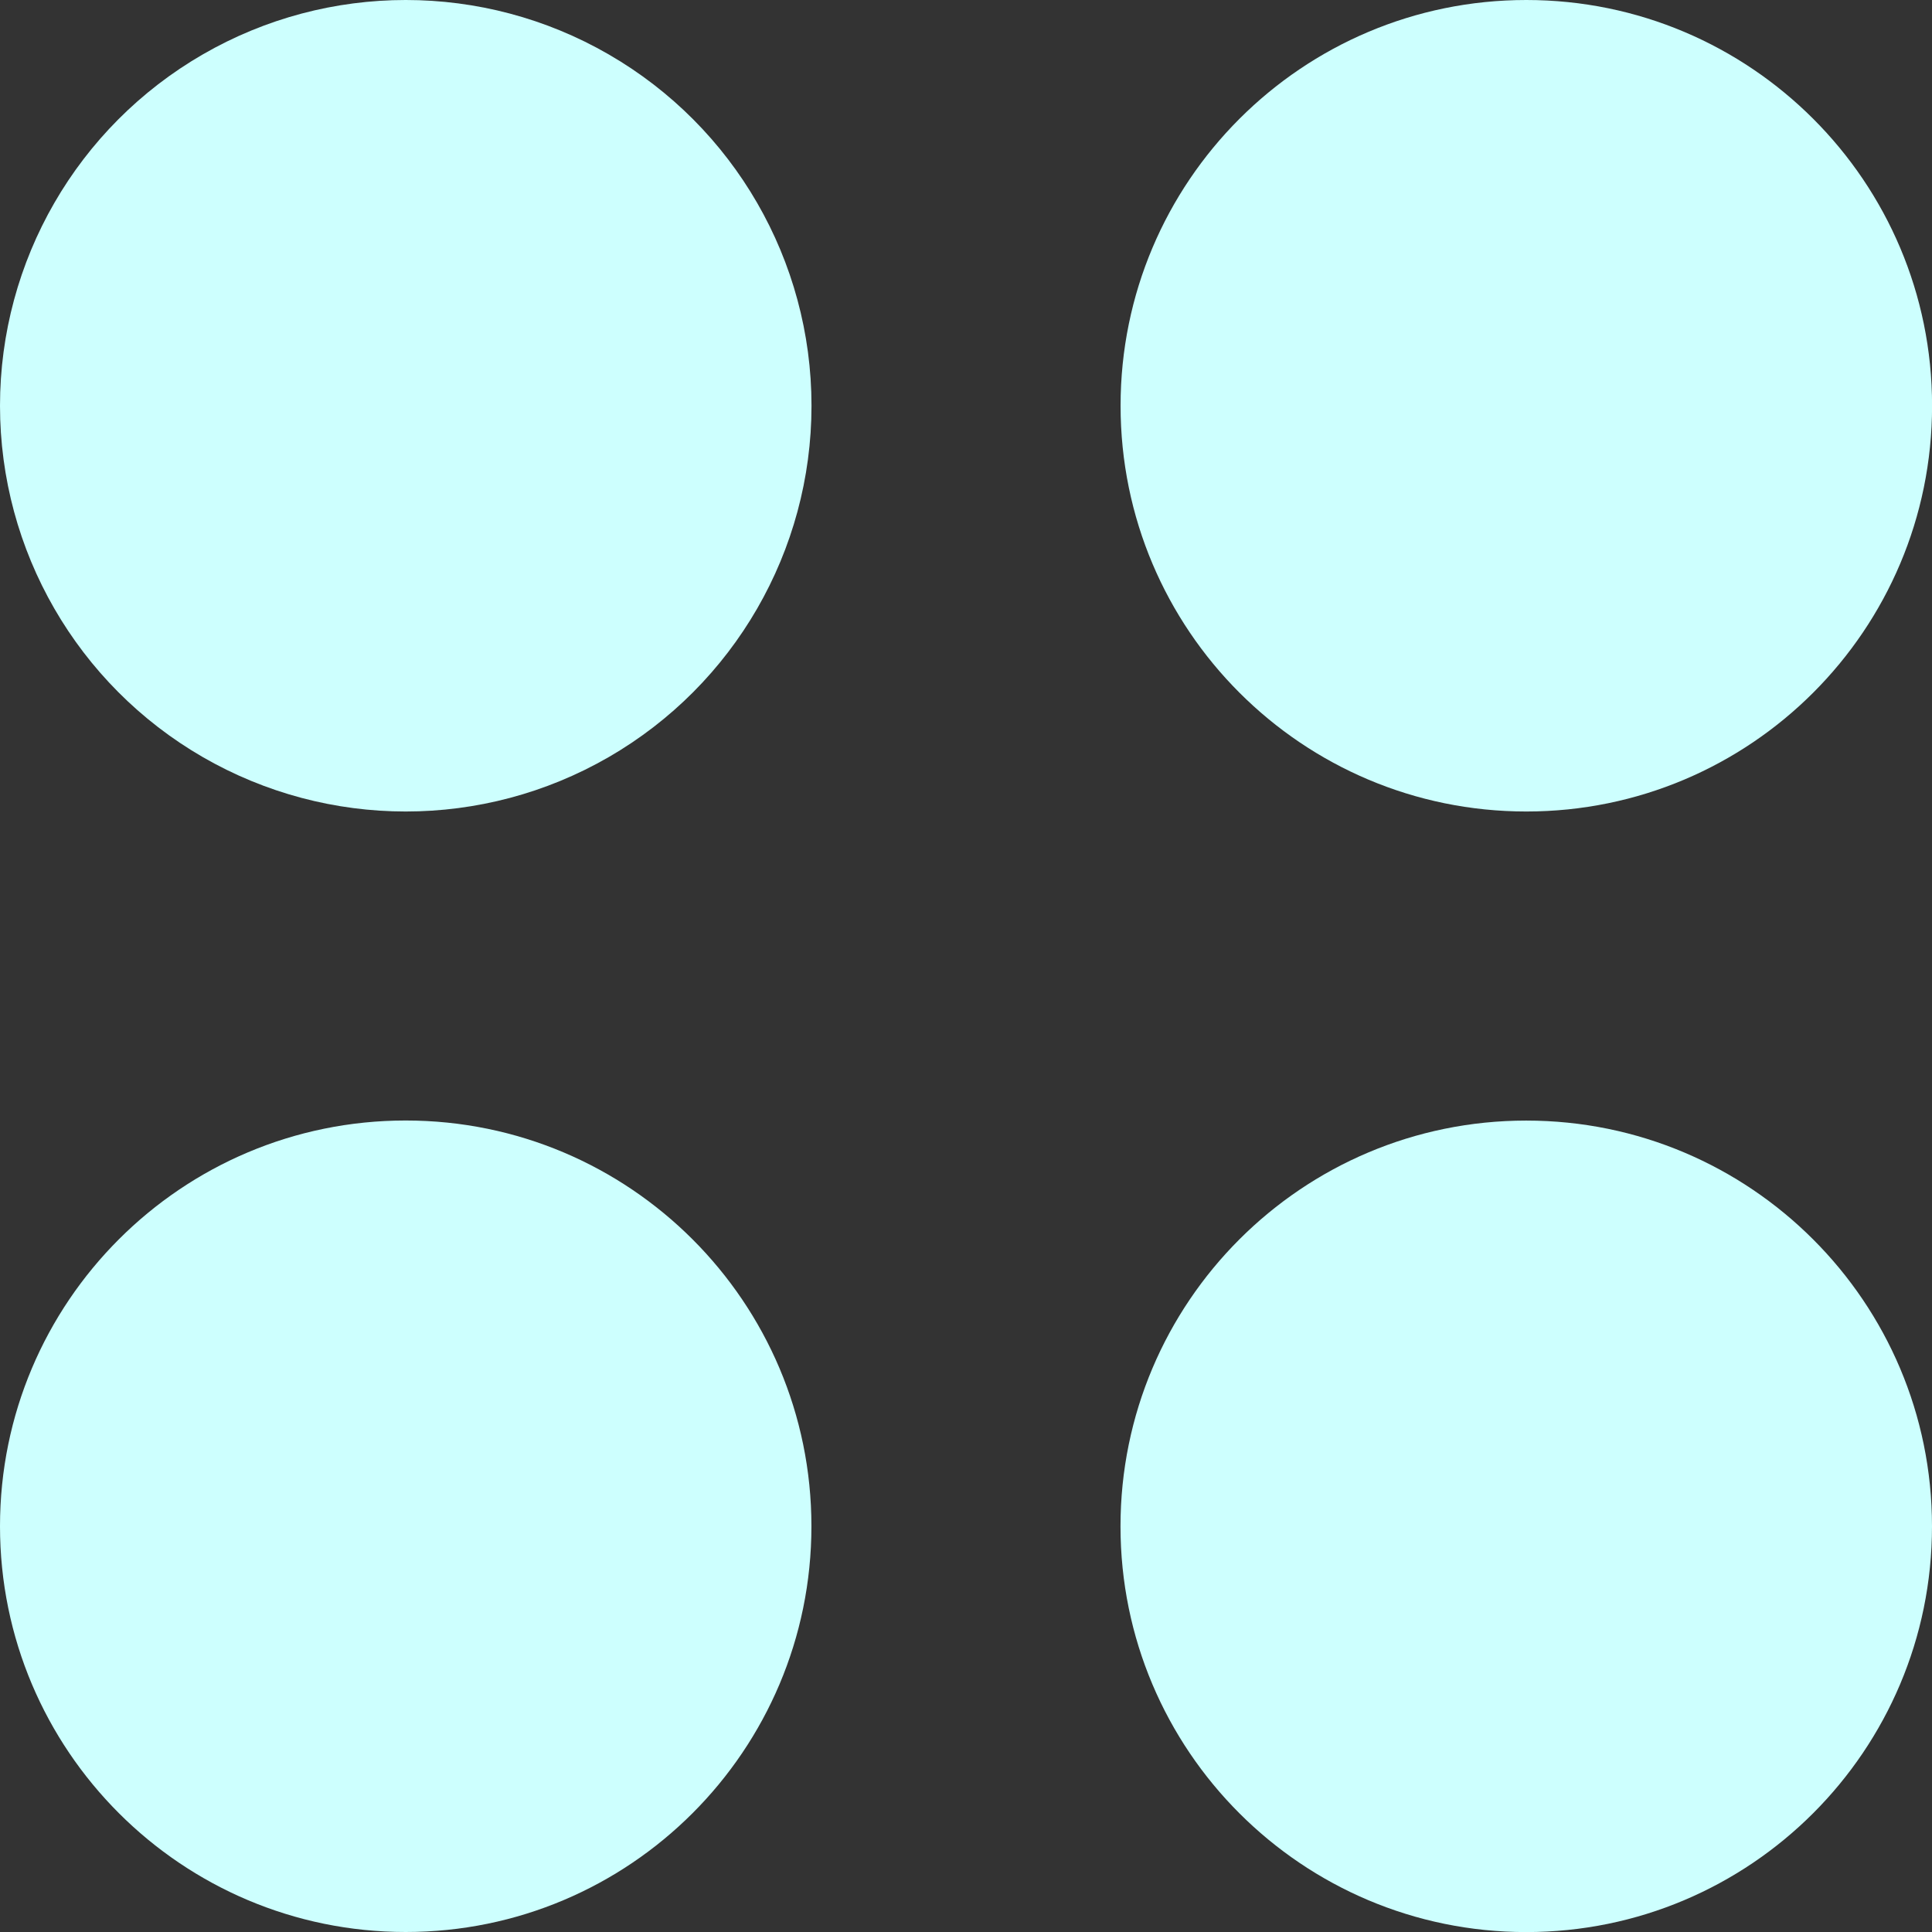 <?xml version="1.0" encoding="UTF-8"?>
<svg id="Layer_2" data-name="Layer 2" xmlns="http://www.w3.org/2000/svg" viewBox="0 0 249.6 249.6">
  <rect x="0" y="0" width="249.6" height="249.6" fill="#333333" stroke="none"/>
  <defs>
    <style>
      .cls-1 {
        fill: #cdfffe;
      }
    </style>
  </defs>
  <g id="Layer_1-2" data-name="Layer 1">
    <g>
      <circle class="cls-1" cx="52.42" cy="52.42" r="52.42"/>
      <path class="cls-1" d="M144.77,52.42c0-28.95,23.47-52.42,52.42-52.42s52.42,23.47,52.42,52.42-23.47,52.42-52.42,52.42-52.42-23.47-52.42-52.42Z"/>
      <path class="cls-1" d="M104.83,197.18c0,28.95-23.47,52.42-52.41,52.42S0,226.13,0,197.18s23.47-52.42,52.41-52.42,52.42,23.47,52.42,52.42Z"/>
      <path class="cls-1" d="M197.18,144.77c28.95,0,52.42,23.47,52.42,52.42s-23.47,52.42-52.42,52.42-52.42-23.47-52.42-52.42,23.47-52.42,52.42-52.42Z"/>
    </g>
  </g>
</svg>